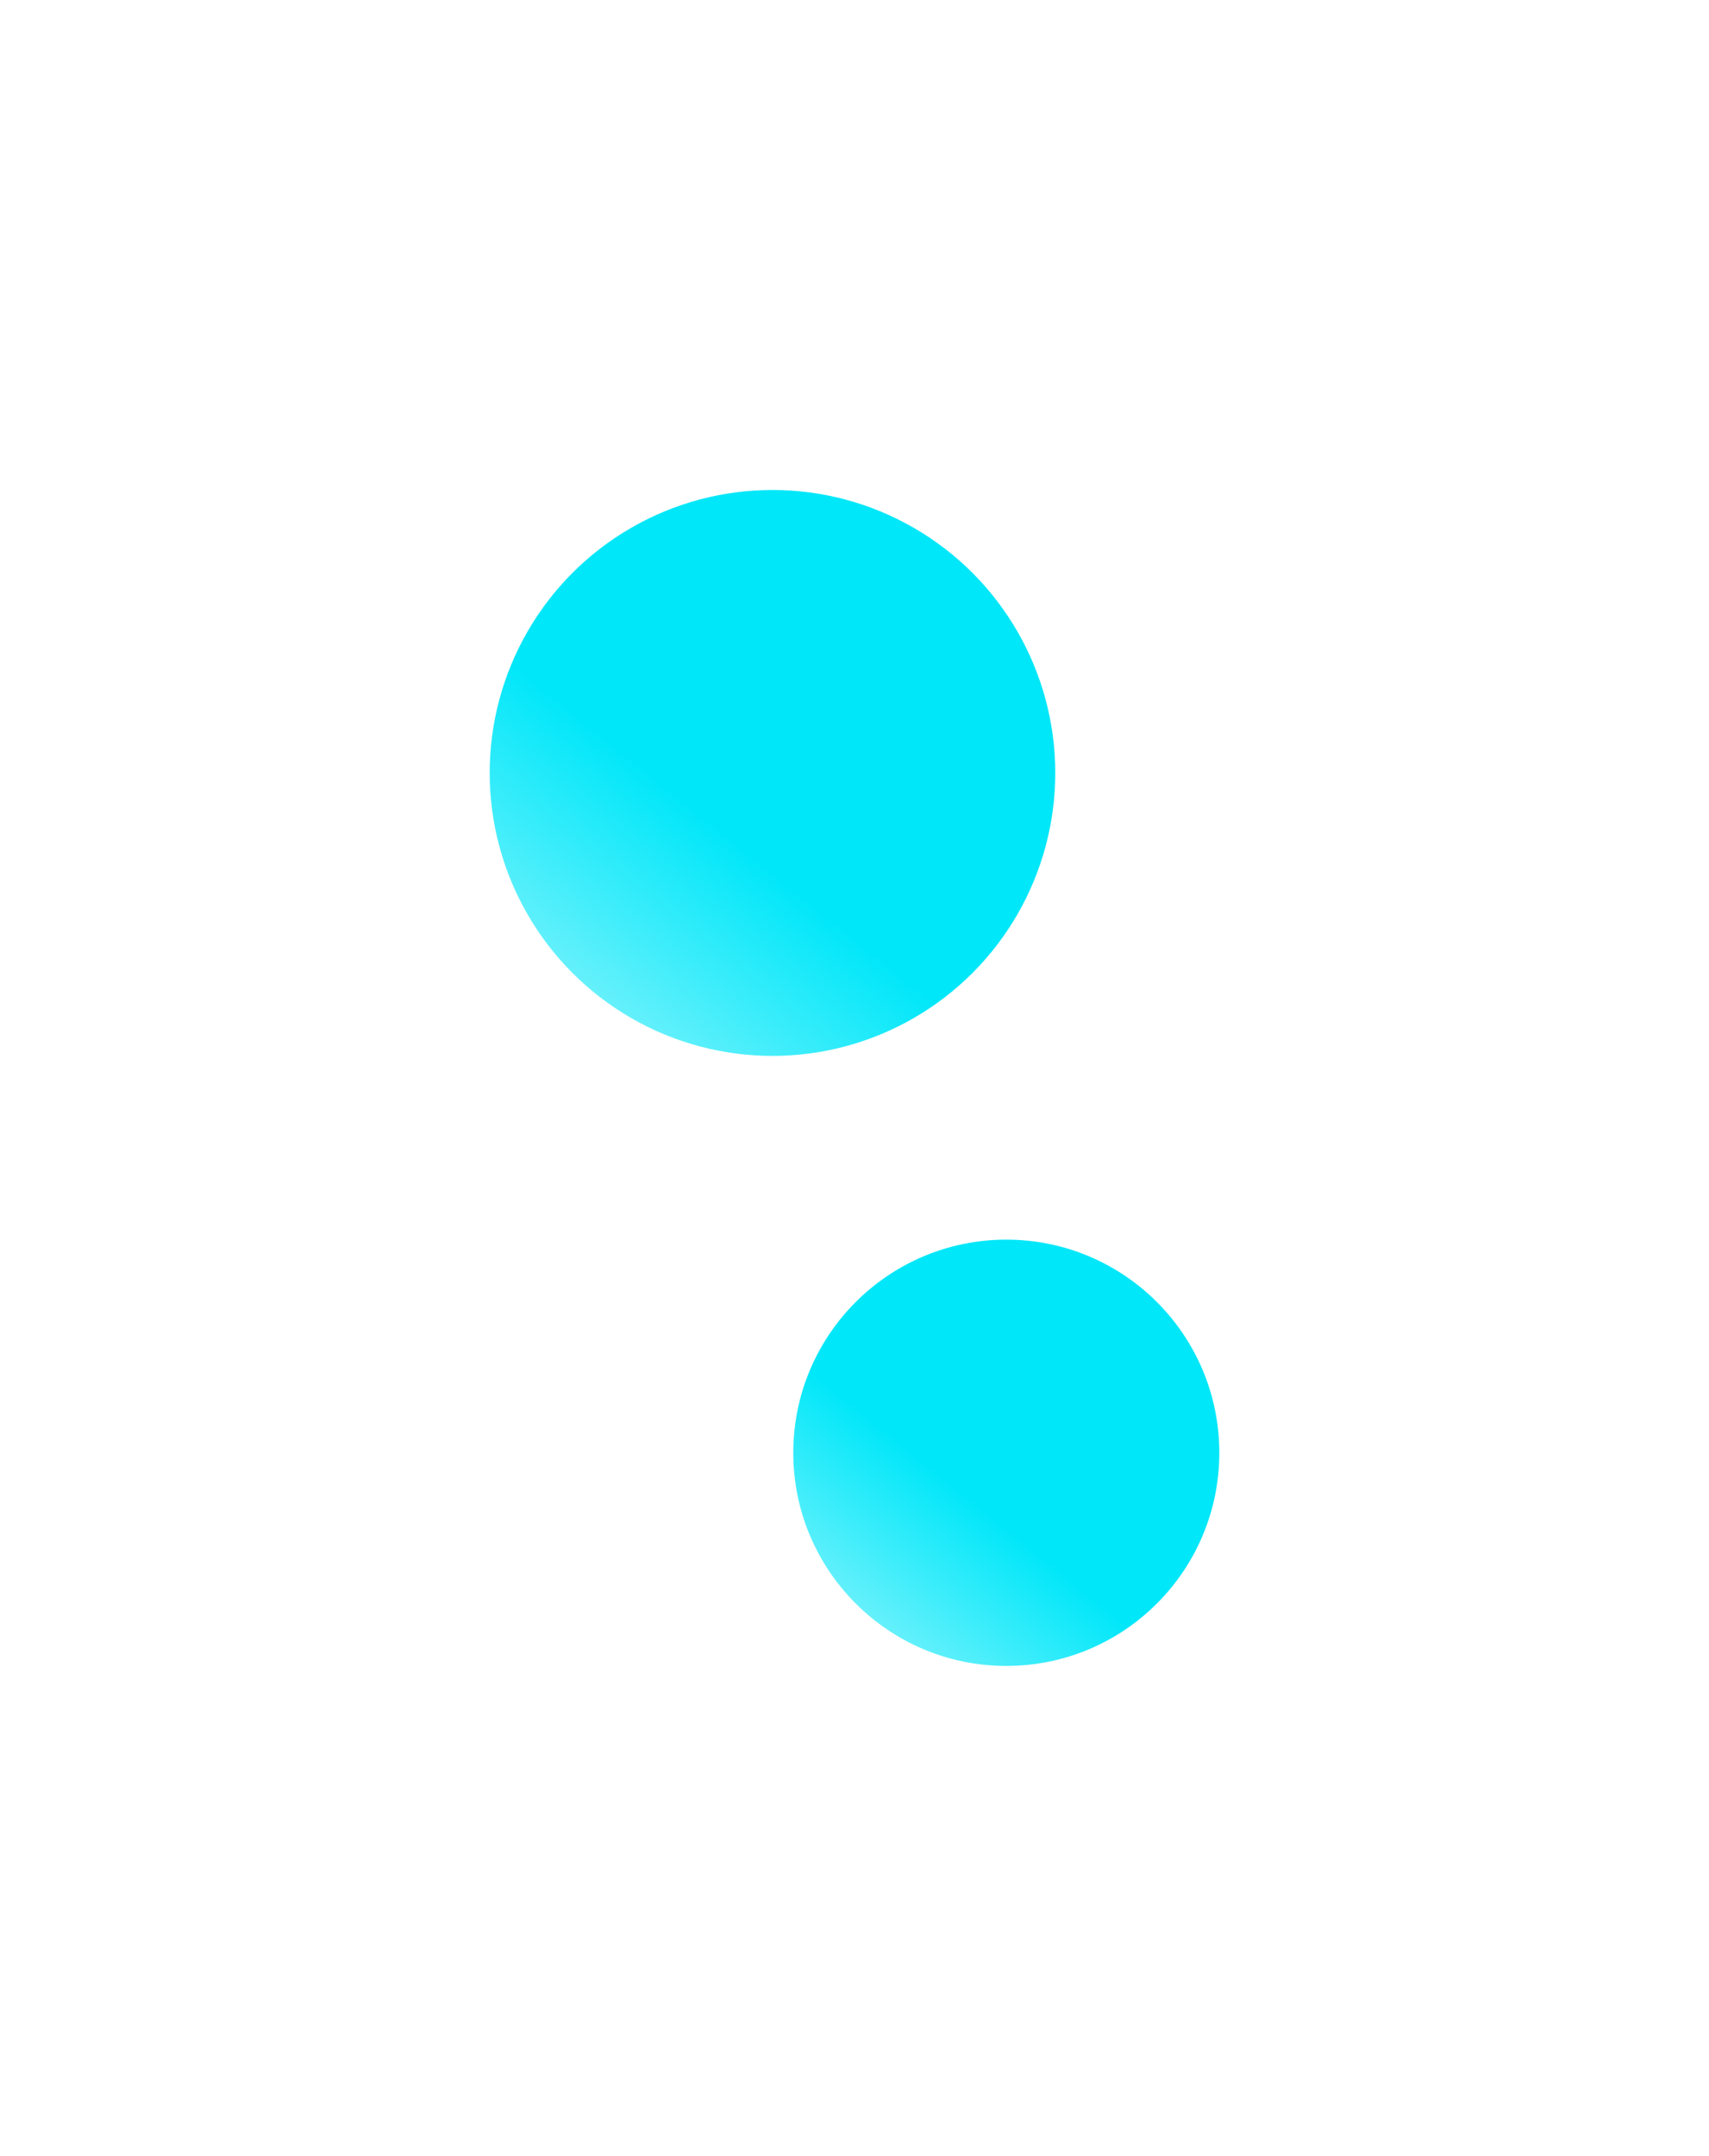 <svg width="698" height="880" viewBox="0 0 698 880" fill="none" xmlns="http://www.w3.org/2000/svg">
<g filter="url(#filter0_f)">
<circle r="115.5" transform="matrix(-1 0 0 1 315.5 315.5)" fill="url(#paint0_linear)"/>
</g>
<g filter="url(#filter1_f)">
<circle r="87" transform="matrix(-1 0 0 1 411 593)" fill="url(#paint1_linear)"/>
</g>
<defs>
<filter id="filter0_f" x="0" y="0" width="631" height="631" filterUnits="userSpaceOnUse" color-interpolation-filters="sRGB">
<feFlood flood-opacity="0" result="BackgroundImageFix"/>
<feBlend mode="normal" in="SourceGraphic" in2="BackgroundImageFix" result="shape"/>
<feGaussianBlur stdDeviation="100" result="effect1_foregroundBlur"/>
</filter>
<filter id="filter1_f" x="124" y="306" width="574" height="574" filterUnits="userSpaceOnUse" color-interpolation-filters="sRGB">
<feFlood flood-opacity="0" result="BackgroundImageFix"/>
<feBlend mode="normal" in="SourceGraphic" in2="BackgroundImageFix" result="shape"/>
<feGaussianBlur stdDeviation="100" result="effect1_foregroundBlur"/>
</filter>
<linearGradient id="paint0_linear" x1="21.475" y1="22.943" x2="155.108" y2="189.453" gradientUnits="userSpaceOnUse">
<stop stop-color="#00E7F9"/>
<stop offset="1" stop-color="#00E7F9" stop-opacity="0"/>
</linearGradient>
<linearGradient id="paint1_linear" x1="16.176" y1="17.282" x2="116.835" y2="142.705" gradientUnits="userSpaceOnUse">
<stop stop-color="#00E7F9"/>
<stop offset="1" stop-color="#00E7F9" stop-opacity="0"/>
</linearGradient>
</defs>
</svg>
